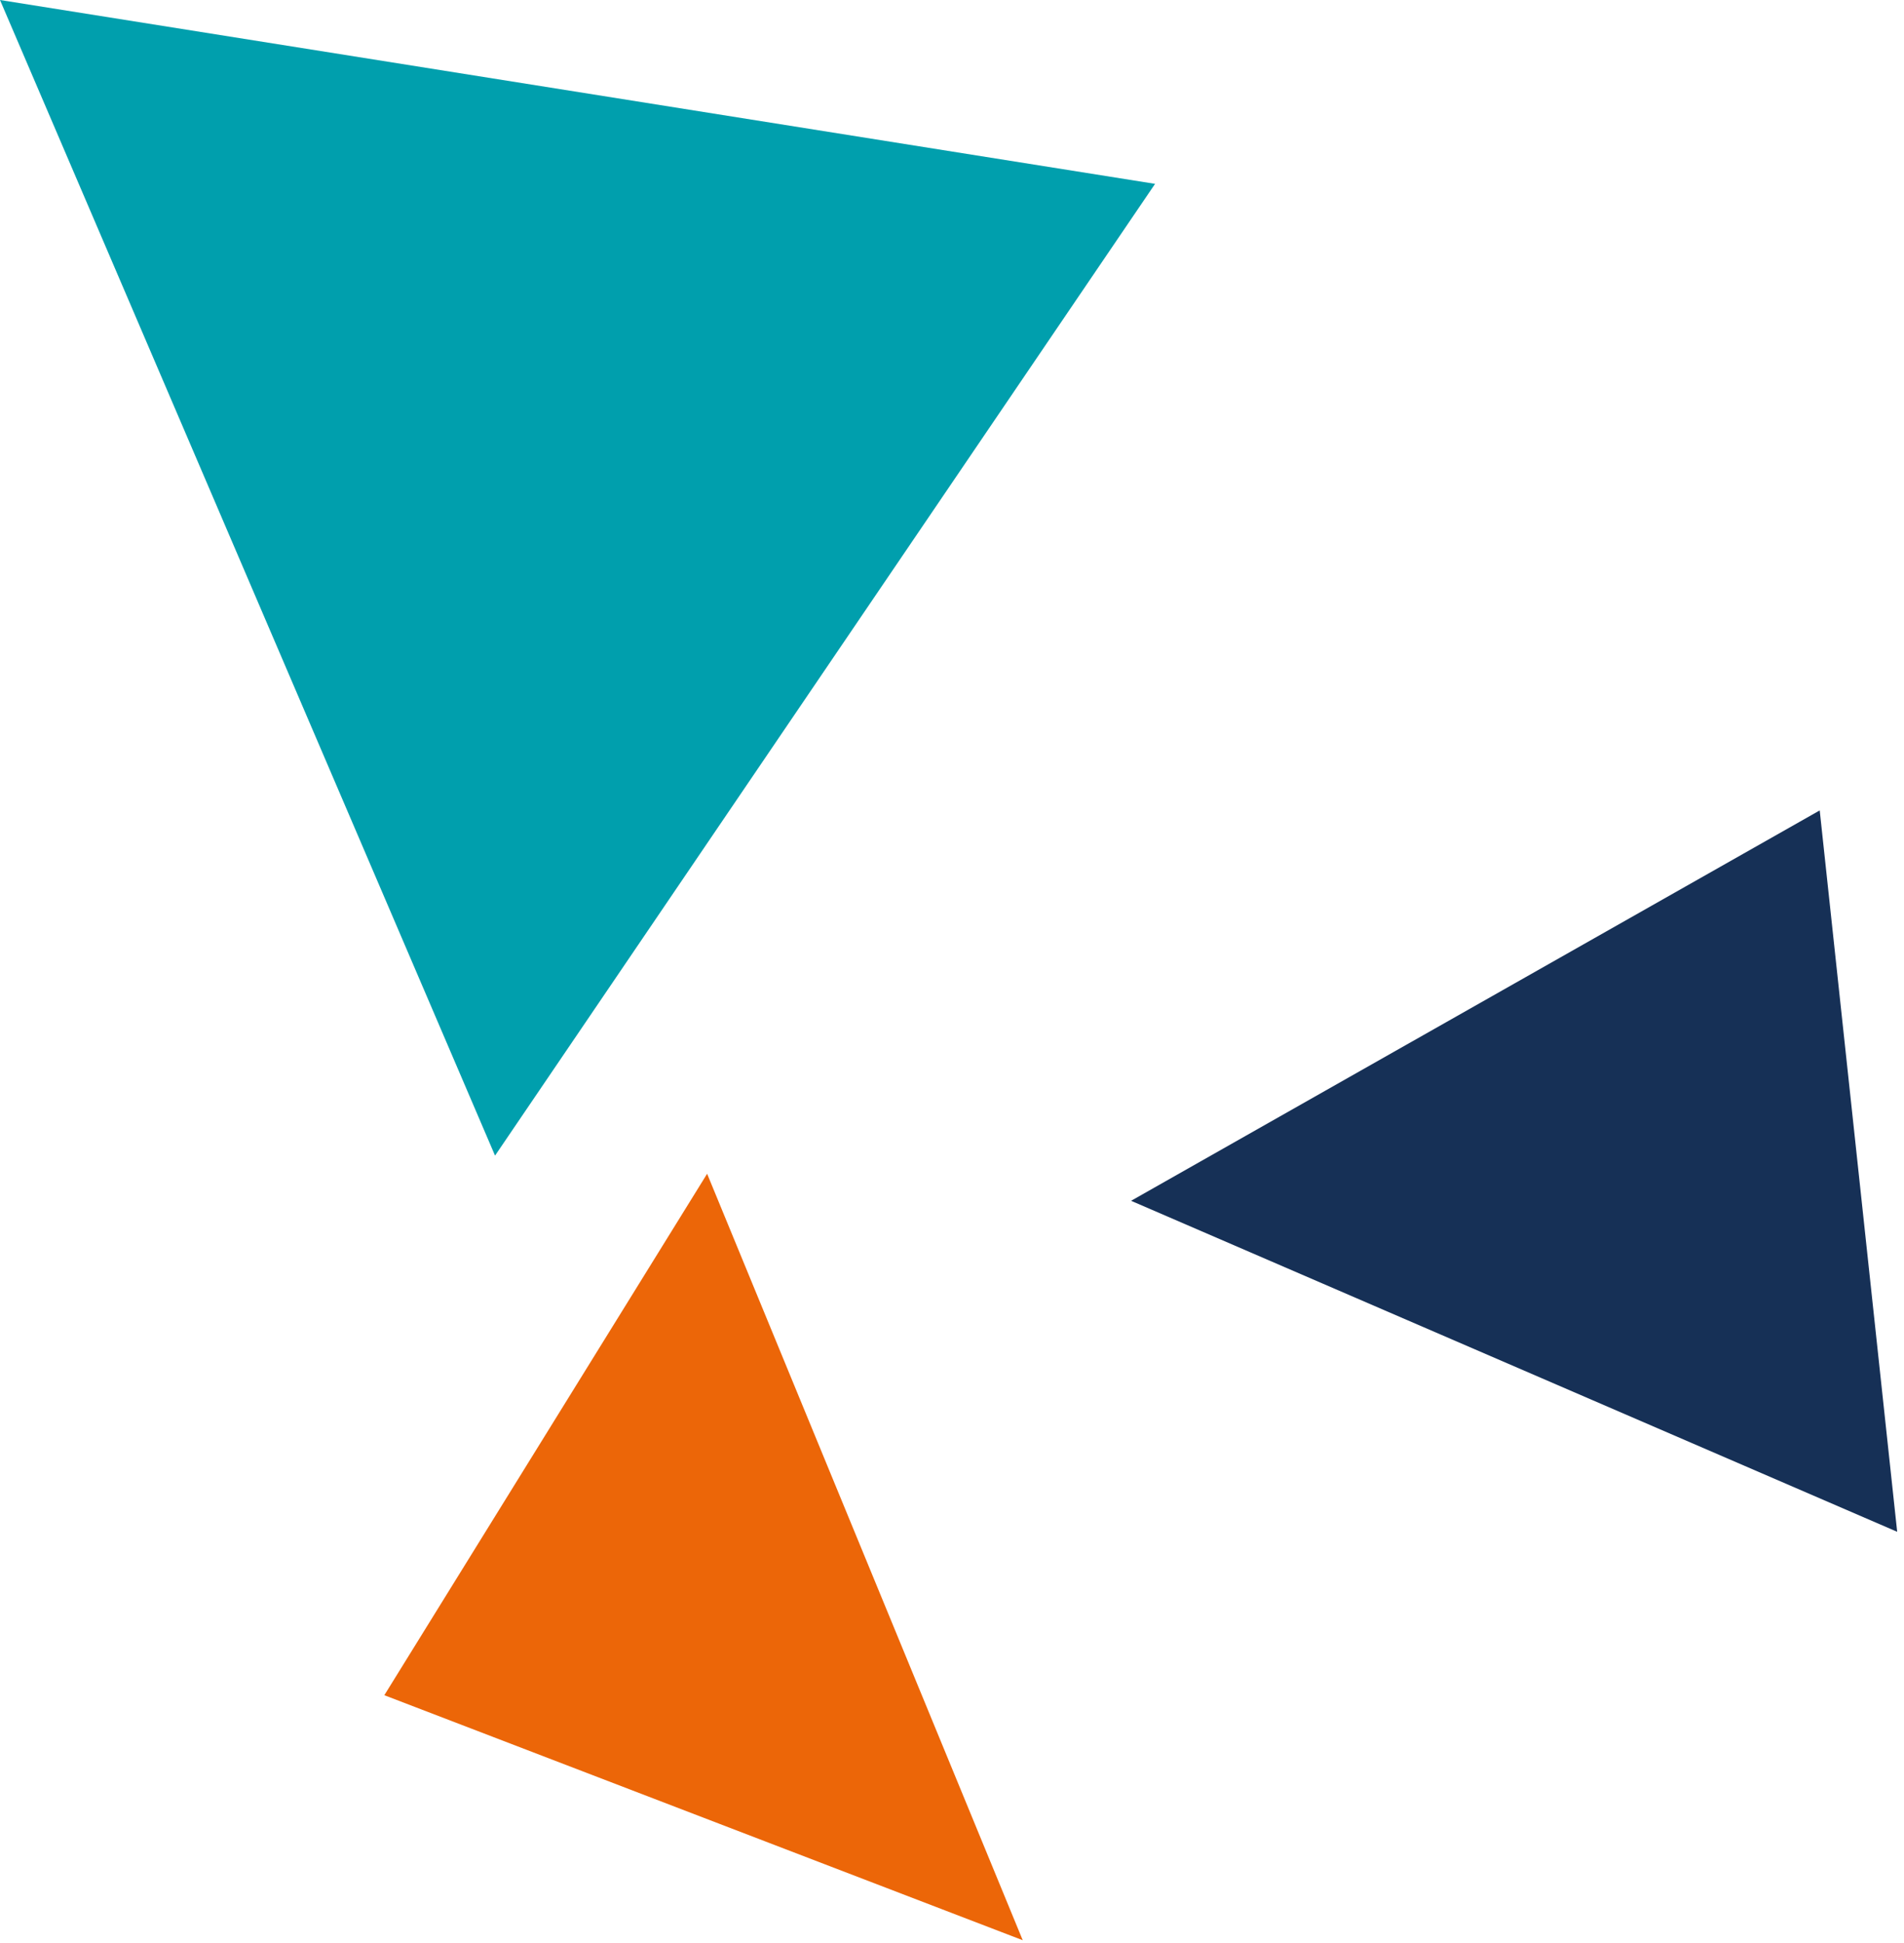 <svg width="101" height="103" viewBox="0 0 101 103" fill="none" xmlns="http://www.w3.org/2000/svg">
<path d="M26.26 61.272L0 0L61.272 9.748L26.26 61.272Z" fill="#009FAD"/>
<path d="M96.529 42.969L60 63.668L100.638 81.217L96.529 42.969Z" fill="#163056"/>
<path d="M37.51 62.234L20.387 89.882L54.252 102.873L37.51 62.234Z" fill="#EC6608"/>
</svg>

